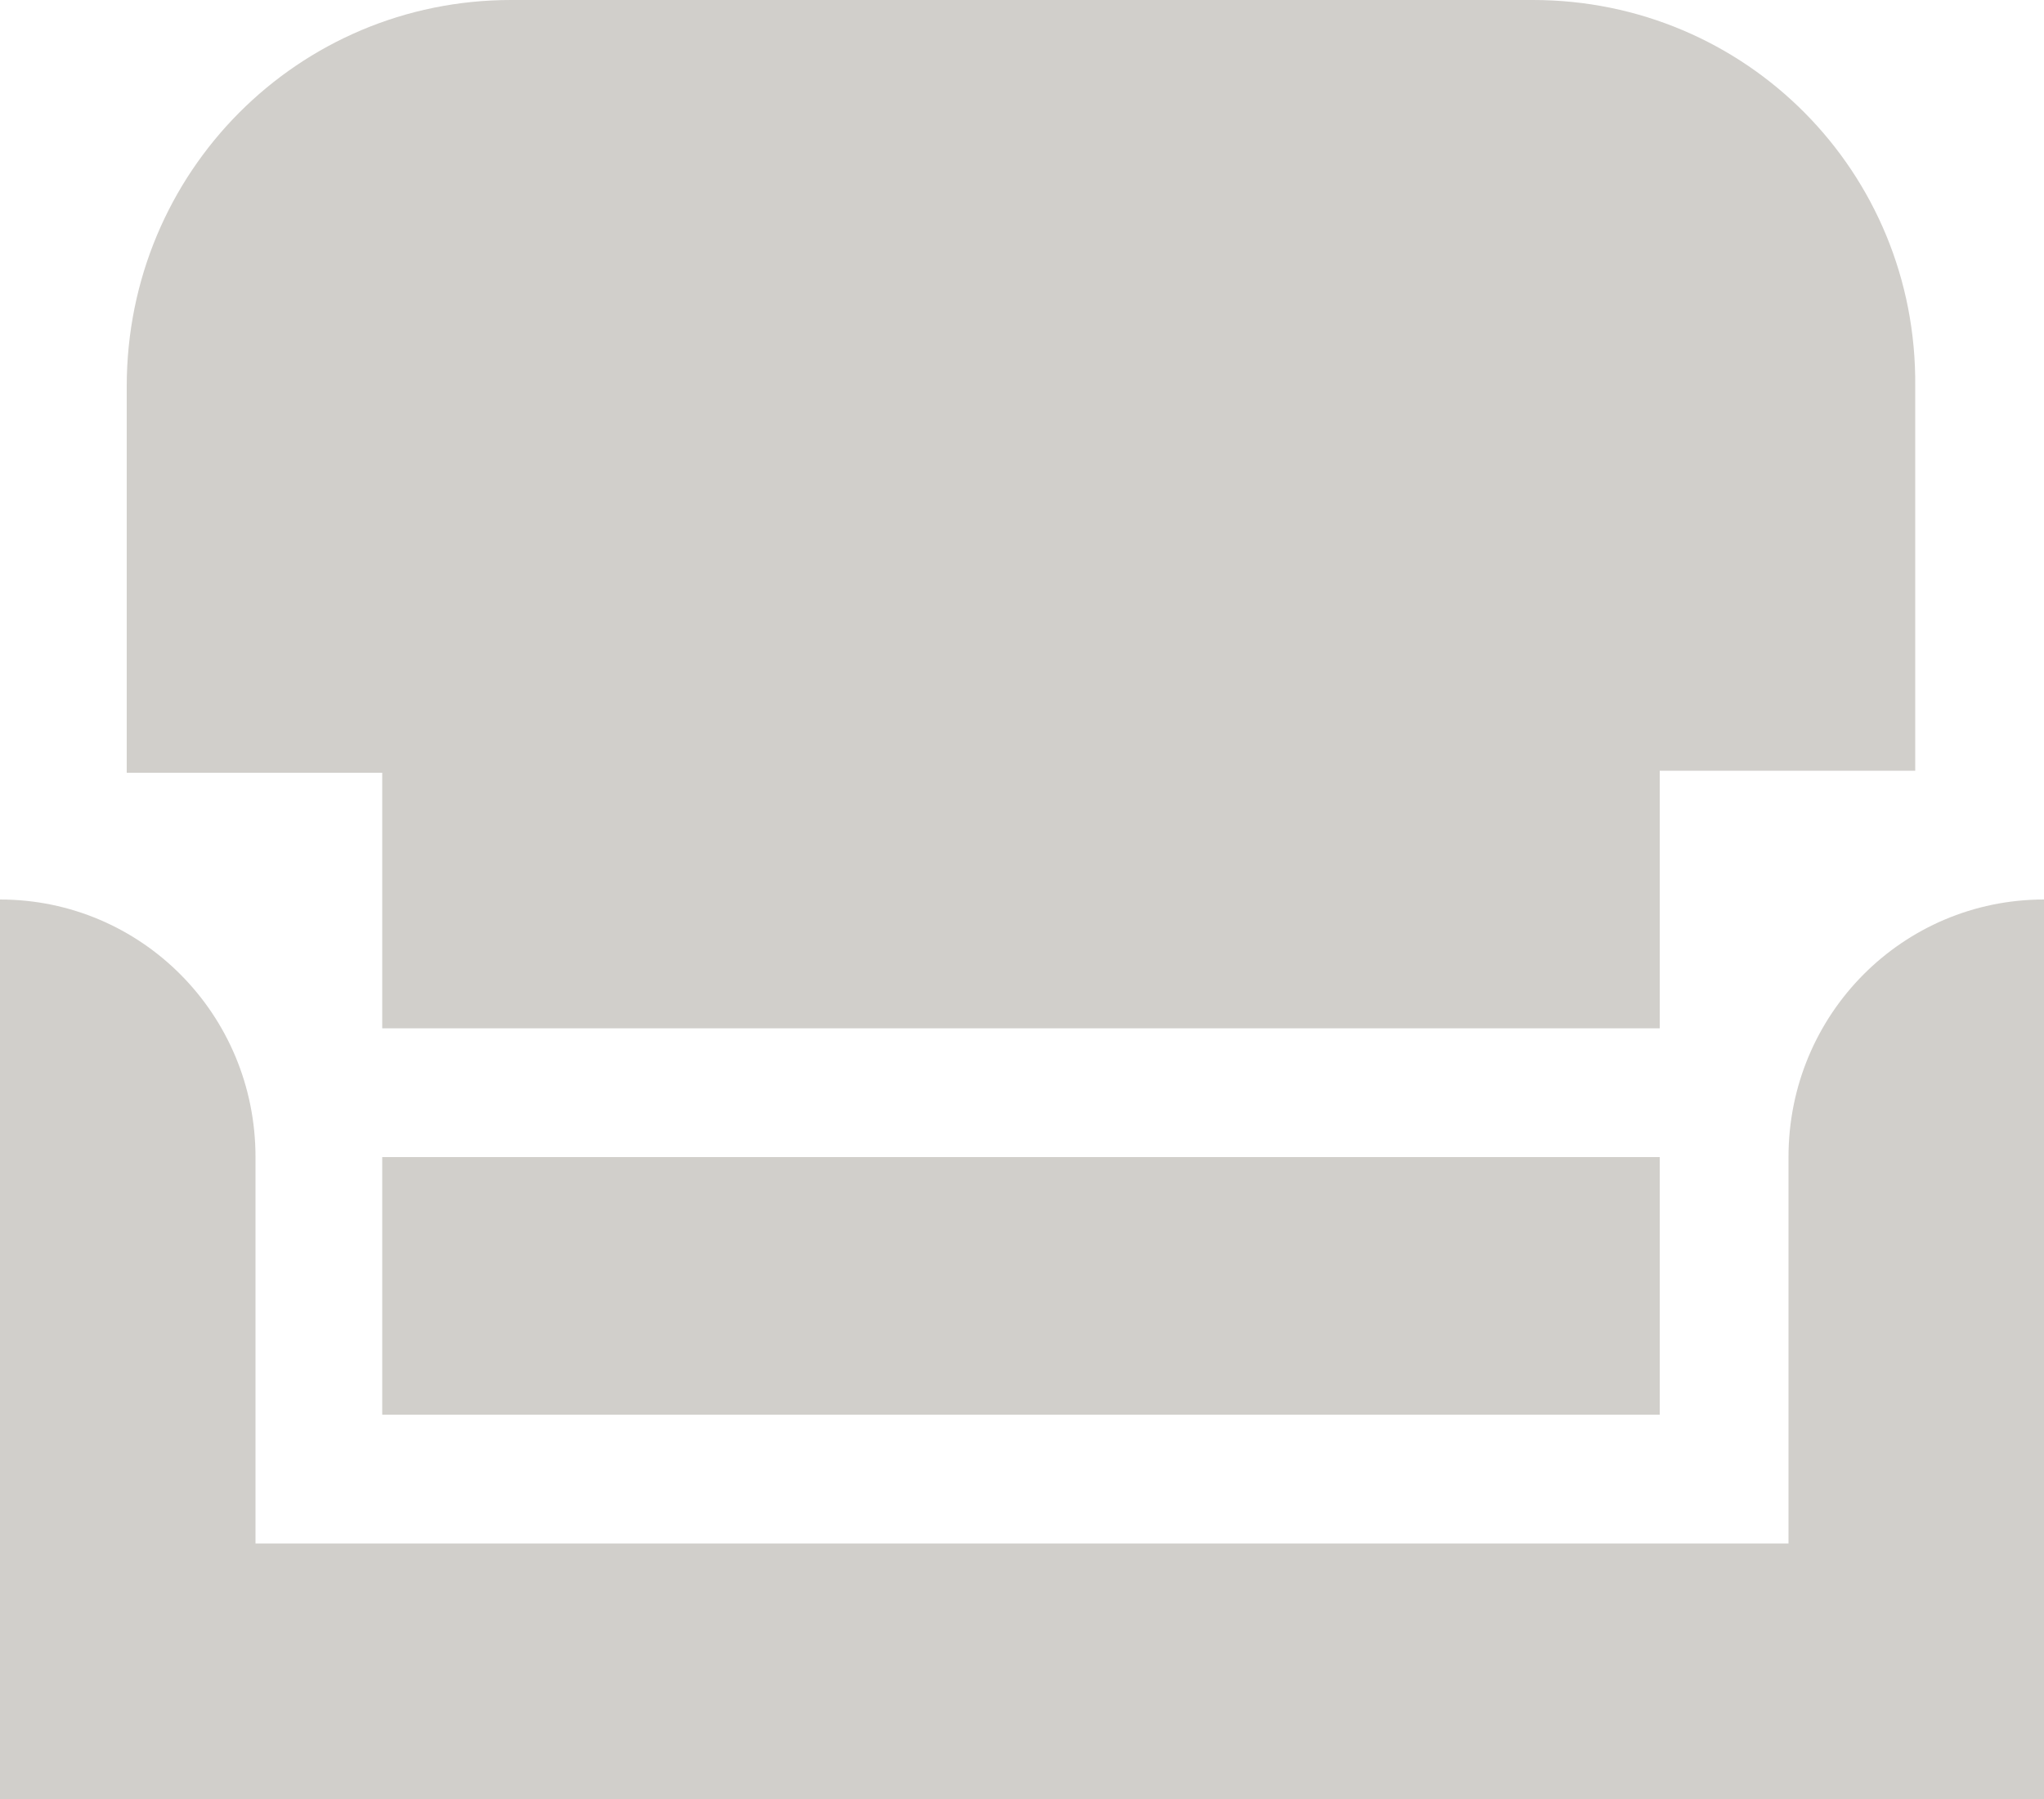 <?xml version="1.0" encoding="utf-8"?>
<!-- Generator: Adobe Illustrator 13.0.0, SVG Export Plug-In  -->
<!DOCTYPE svg PUBLIC "-//W3C//DTD SVG 1.1//EN" "http://www.w3.org/Graphics/SVG/1.1/DTD/svg11.dtd">
<svg version="1.1"
	 xmlns="http://www.w3.org/2000/svg" xmlns:xlink="http://www.w3.org/1999/xlink" xmlns:a="http://ns.adobe.com/AdobeSVGViewerExtensions/3.0/"
	 x="0px" y="0px" width="100px" height="88px" viewBox="0 0 100 88" enable-background="new 0 0 100 88" xml:space="preserve">
<defs>
</defs>
<path id="XMLID_3_" fill="#D1CFCB" d="M18.7,50.3h62.5V37.7h12.5V18.9C93.8,8.4,85.4,0,75,0H25C14.6,0,6.2,8.4,6.2,18.9v18.9h12.5
	V50.3z"/>
<rect id="XMLID_2_" x="18.7" y="56.6" fill="#D1CFCB" width="62.5" height="12.6"/>
<path id="XMLID_1_" fill="#D1CFCB" d="M87.5,56.6v18.9h-75V56.6C12.5,49.6,6.9,44,0,44l0,0v31.4V88h12.5H100v-6.3v-6.3V44l0,0
	C93.1,44,87.5,49.6,87.5,56.6z"/>
</svg>
